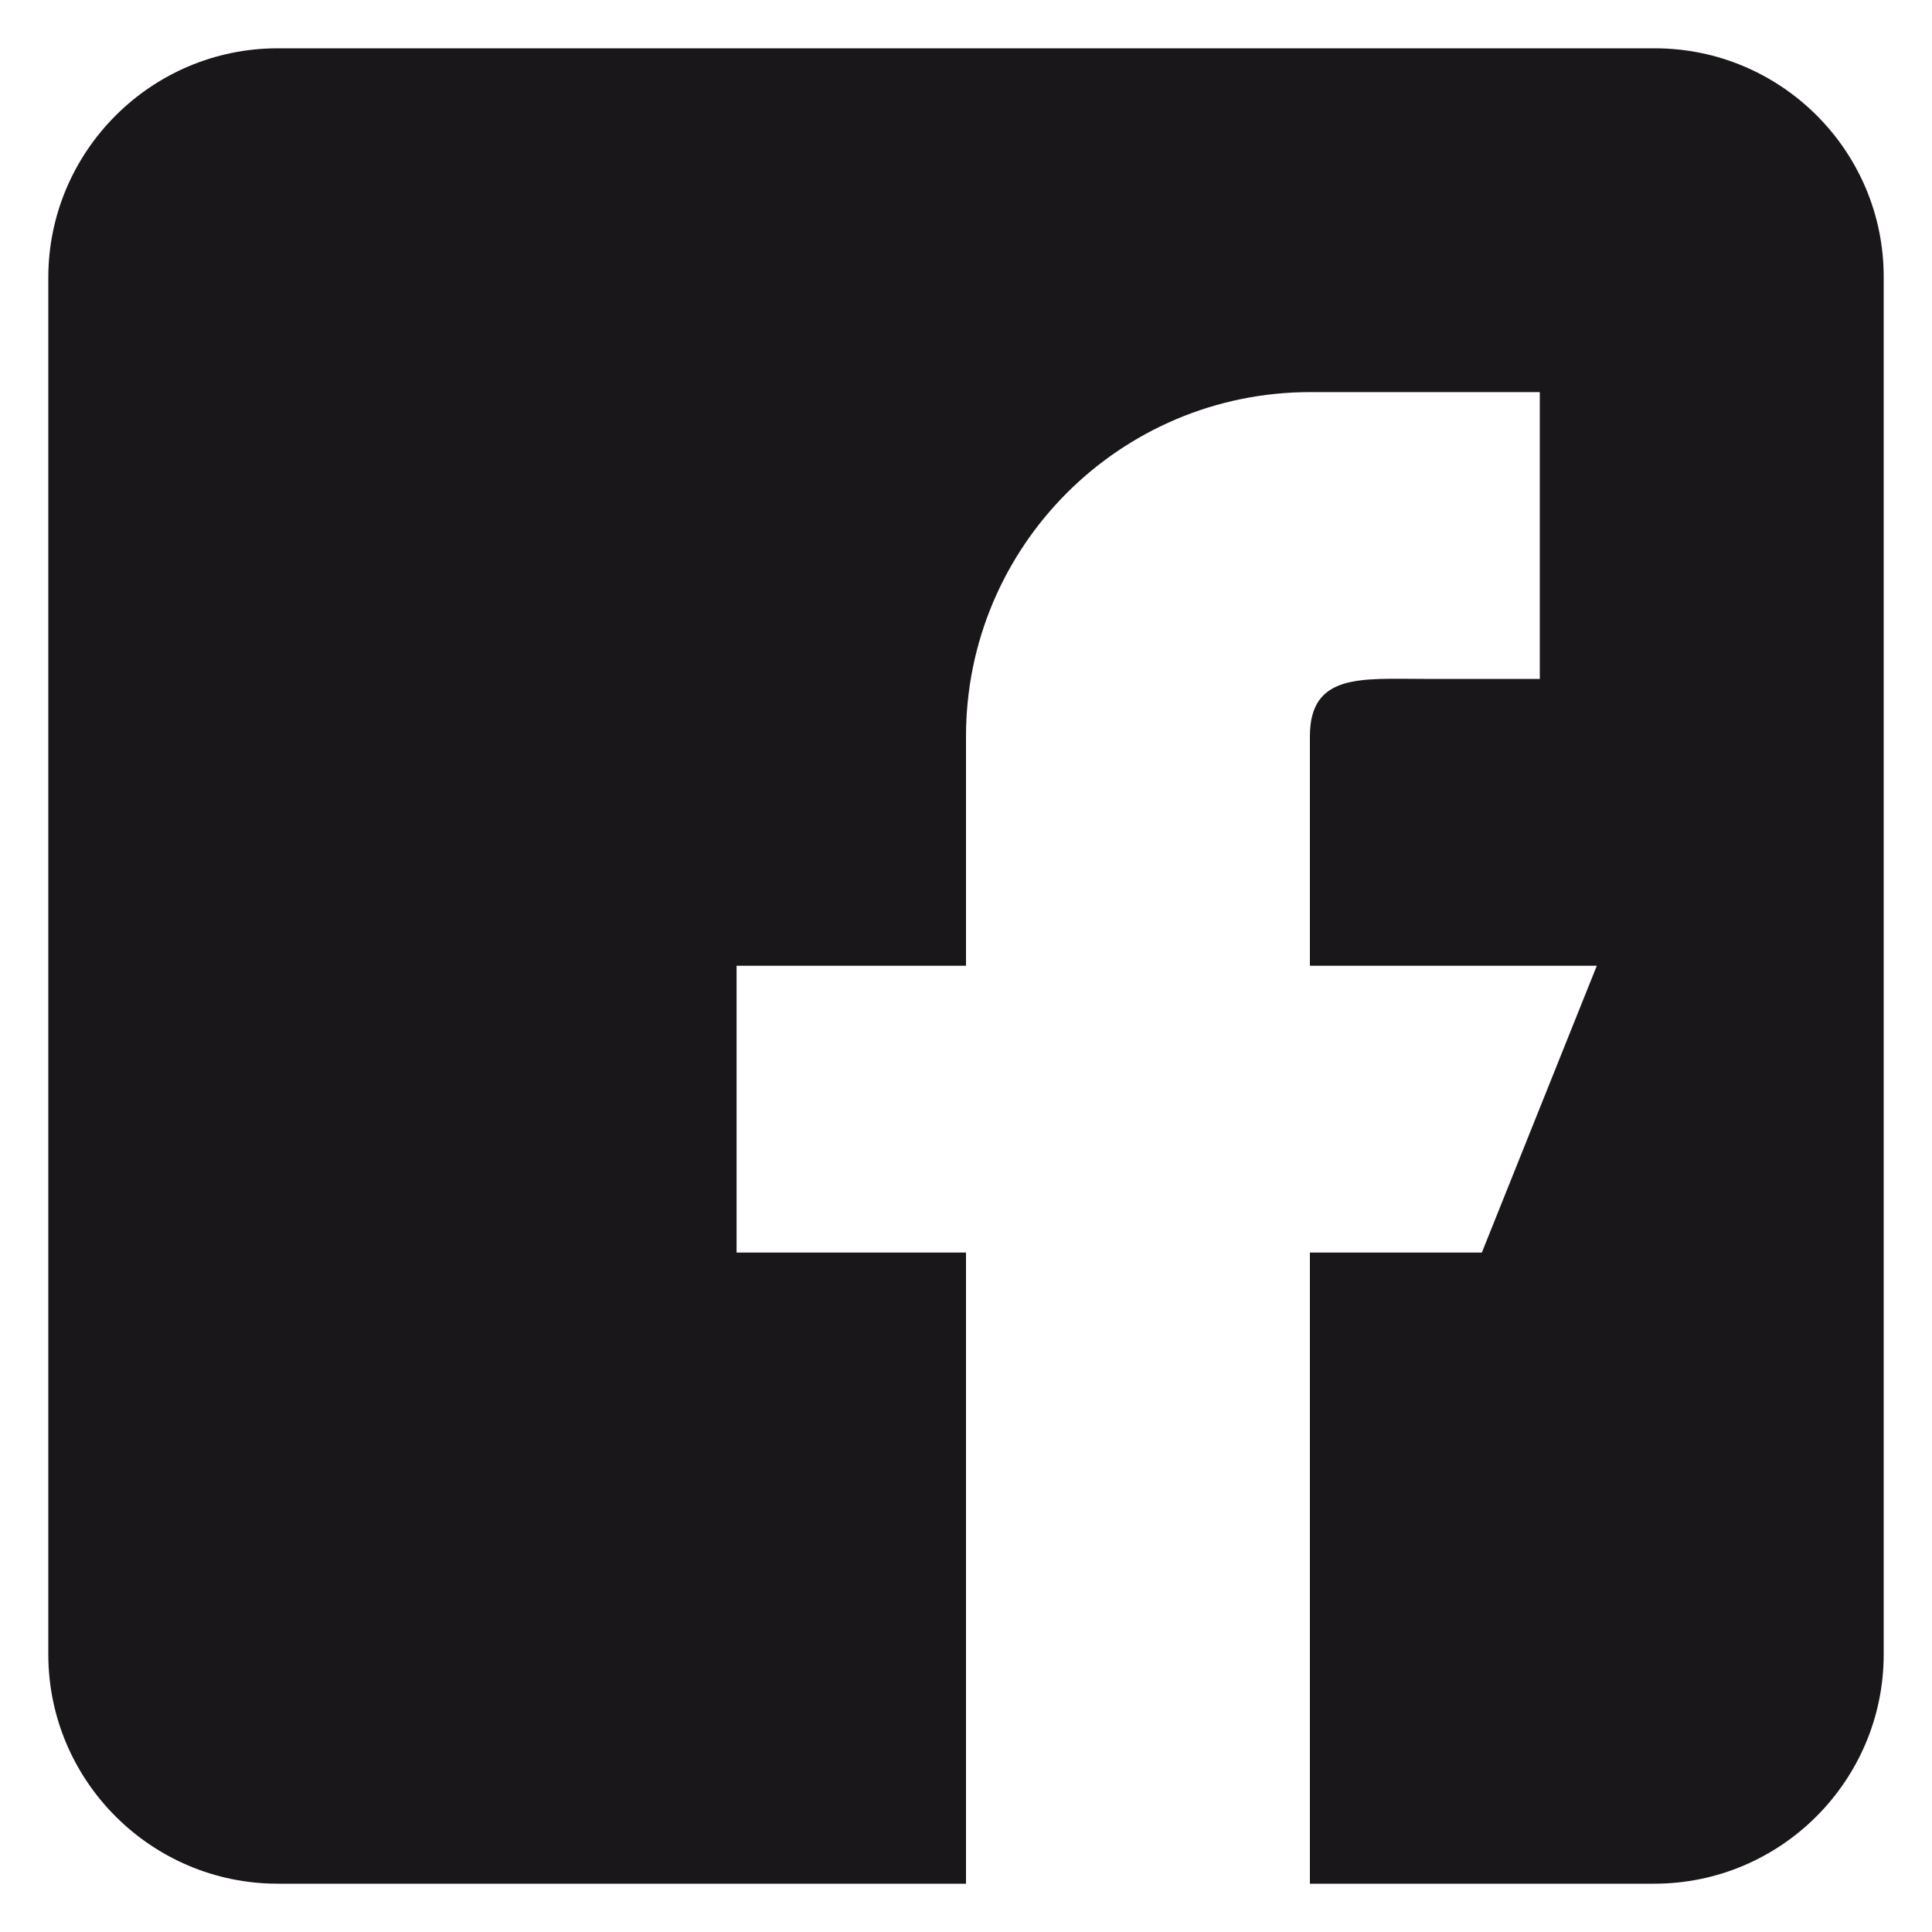 <svg width="40" height="40" viewBox="0 0 40 40" fill="none" xmlns="http://www.w3.org/2000/svg">
<path d="M34.26 1H5.75C3.132 1 1 3.131 1 5.749V34.251C1 36.869 3.132 39 5.75 39H20V25.933H15.25V19.995H20V15.246C20 11.315 23.187 8.118 27.13 8.118H31.88V14.056H29.5C28.186 14.056 27.12 13.932 27.12 15.246V19.995H33.06L30.68 25.933H27.12V39H34.25C36.868 39 39 36.869 39 34.251V5.749C39.01 3.131 36.879 1 34.26 1Z" fill="#1A171B"/>
</svg>
